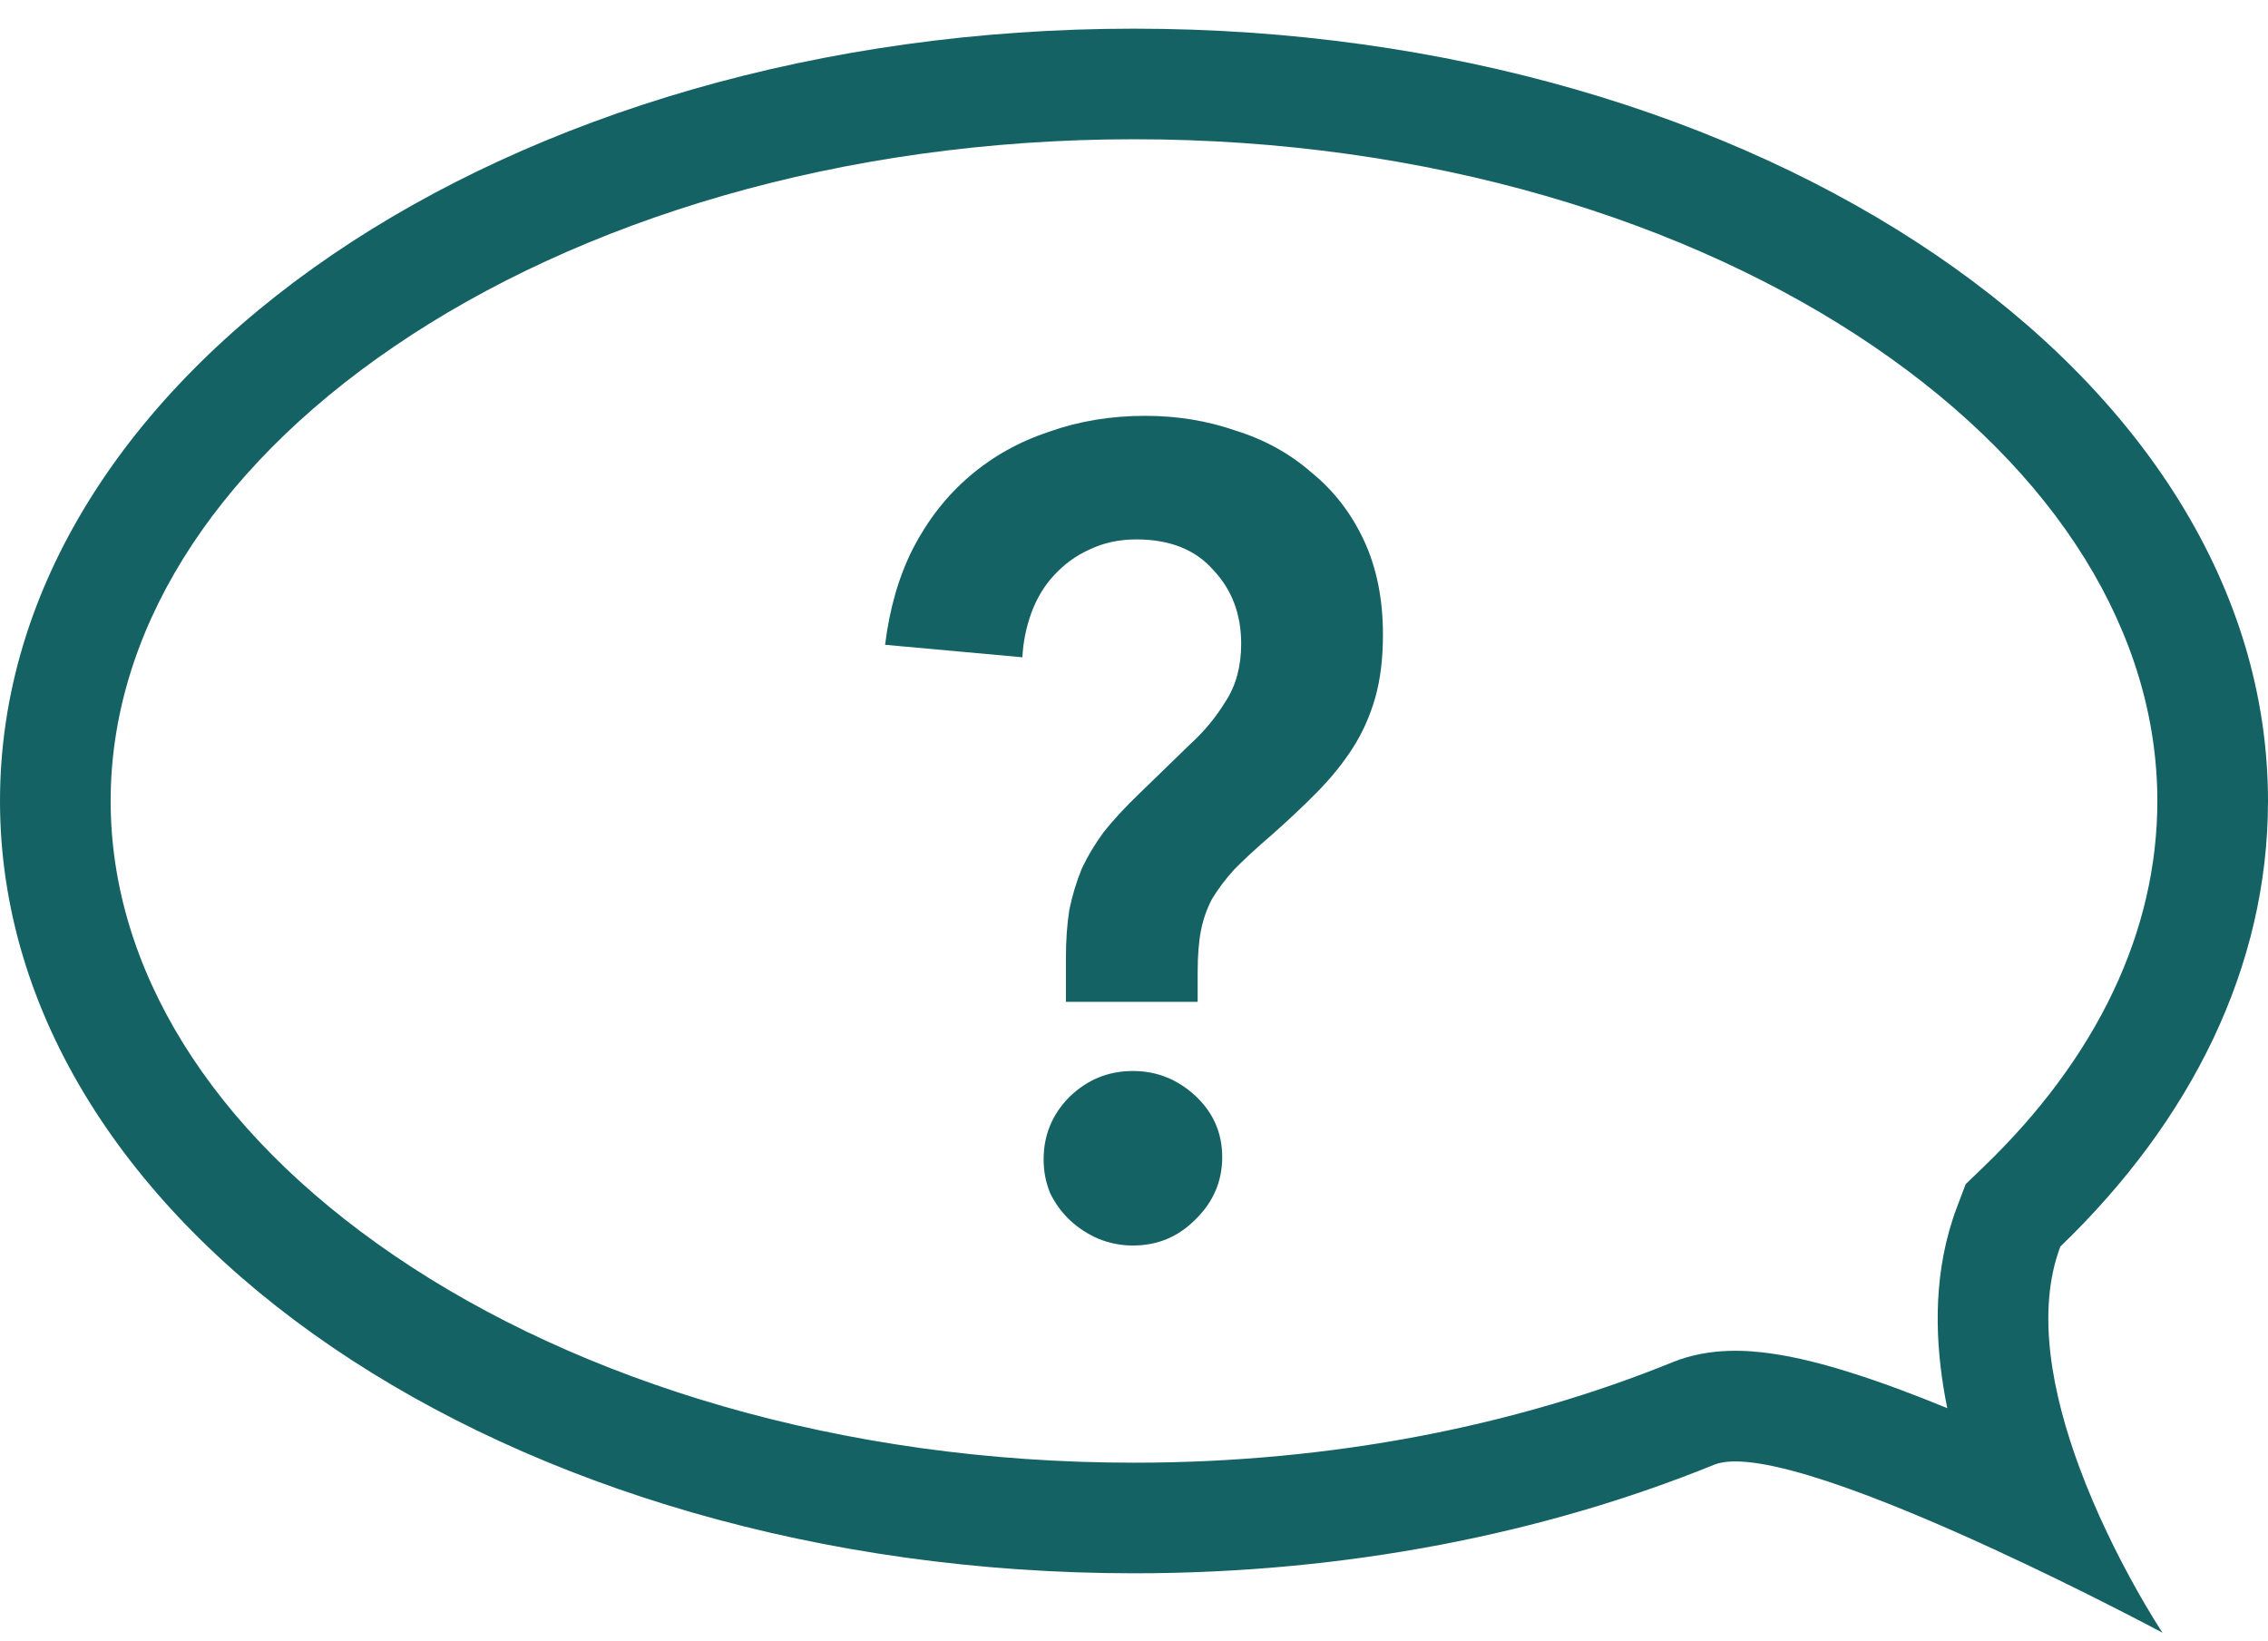 <svg width="47" height="34" viewBox="0 0 47 34" fill="none" xmlns="http://www.w3.org/2000/svg">
<path fill-rule="evenodd" clip-rule="evenodd" d="M40.735 24.541L41.107 24.183C43.471 21.907 44.707 19.287 44.707 16.6C44.707 13.162 42.663 9.79 38.826 7.177C35.002 4.572 29.59 2.886 23.5 2.886C17.41 2.886 11.998 4.572 8.174 7.177C4.337 9.79 2.293 13.162 2.293 16.6C2.293 20.038 4.337 23.41 8.174 26.023C11.998 28.628 17.41 30.314 23.5 30.314C27.613 30.314 31.43 29.544 34.66 28.232C35.446 27.912 36.25 27.987 36.698 28.05C37.234 28.125 37.798 28.273 38.33 28.44C38.974 28.641 39.666 28.901 40.353 29.183C40.324 29.039 40.297 28.894 40.274 28.748C40.094 27.631 40.069 26.304 40.552 25.025L40.735 24.541ZM43.089 30.405C43.79 32.299 44.814 33.838 44.814 33.838C44.814 33.838 43.201 32.973 41.299 32.098C39.045 31.06 36.385 30.006 35.523 30.356C32.006 31.785 27.894 32.606 23.5 32.606C10.521 32.606 0 25.44 0 16.6C0 7.76 10.521 0.594 23.5 0.594C36.479 0.594 47 7.76 47 16.6C47 20.039 45.407 23.225 42.697 25.834C42.184 27.192 42.536 28.91 43.089 30.405Z" fill="#156265"/>
<path d="M22.089 20.763V19.87C22.089 19.494 22.112 19.158 22.159 18.86C22.22 18.562 22.305 18.281 22.413 18.014C22.537 17.748 22.691 17.49 22.876 17.239C23.076 16.989 23.323 16.722 23.616 16.441L24.657 15.43C24.95 15.164 25.197 14.867 25.397 14.538C25.613 14.209 25.721 13.81 25.721 13.34C25.721 12.729 25.528 12.22 25.143 11.813C24.773 11.39 24.241 11.179 23.547 11.179C23.192 11.179 22.868 11.249 22.575 11.39C22.297 11.515 22.051 11.695 21.835 11.93C21.634 12.15 21.48 12.408 21.372 12.706C21.264 13.003 21.203 13.309 21.187 13.622L18.342 13.363C18.434 12.612 18.627 11.946 18.92 11.367C19.229 10.771 19.622 10.27 20.1 9.863C20.578 9.456 21.125 9.151 21.742 8.947C22.359 8.728 23.022 8.618 23.732 8.618C24.395 8.618 25.019 8.72 25.605 8.924C26.207 9.111 26.731 9.401 27.178 9.793C27.641 10.168 28.003 10.638 28.266 11.202C28.528 11.766 28.659 12.416 28.659 13.152C28.659 13.653 28.605 14.091 28.497 14.467C28.389 14.843 28.235 15.188 28.034 15.501C27.834 15.814 27.587 16.119 27.294 16.417C27.017 16.699 26.7 16.997 26.346 17.31C26.037 17.576 25.783 17.811 25.582 18.014C25.397 18.218 25.243 18.422 25.12 18.625C25.012 18.829 24.934 19.048 24.888 19.283C24.842 19.518 24.819 19.808 24.819 20.152V20.763H22.089ZM21.627 24.028C21.627 23.527 21.804 23.096 22.159 22.736C22.529 22.376 22.968 22.196 23.477 22.196C23.971 22.196 24.402 22.368 24.773 22.712C25.143 23.057 25.328 23.48 25.328 23.981C25.328 24.482 25.143 24.913 24.773 25.273C24.418 25.633 23.986 25.813 23.477 25.813C23.23 25.813 22.991 25.766 22.76 25.672C22.544 25.578 22.351 25.453 22.182 25.297C22.012 25.14 21.873 24.952 21.765 24.733C21.673 24.514 21.627 24.279 21.627 24.028Z" fill="#156265"/>
</svg>
